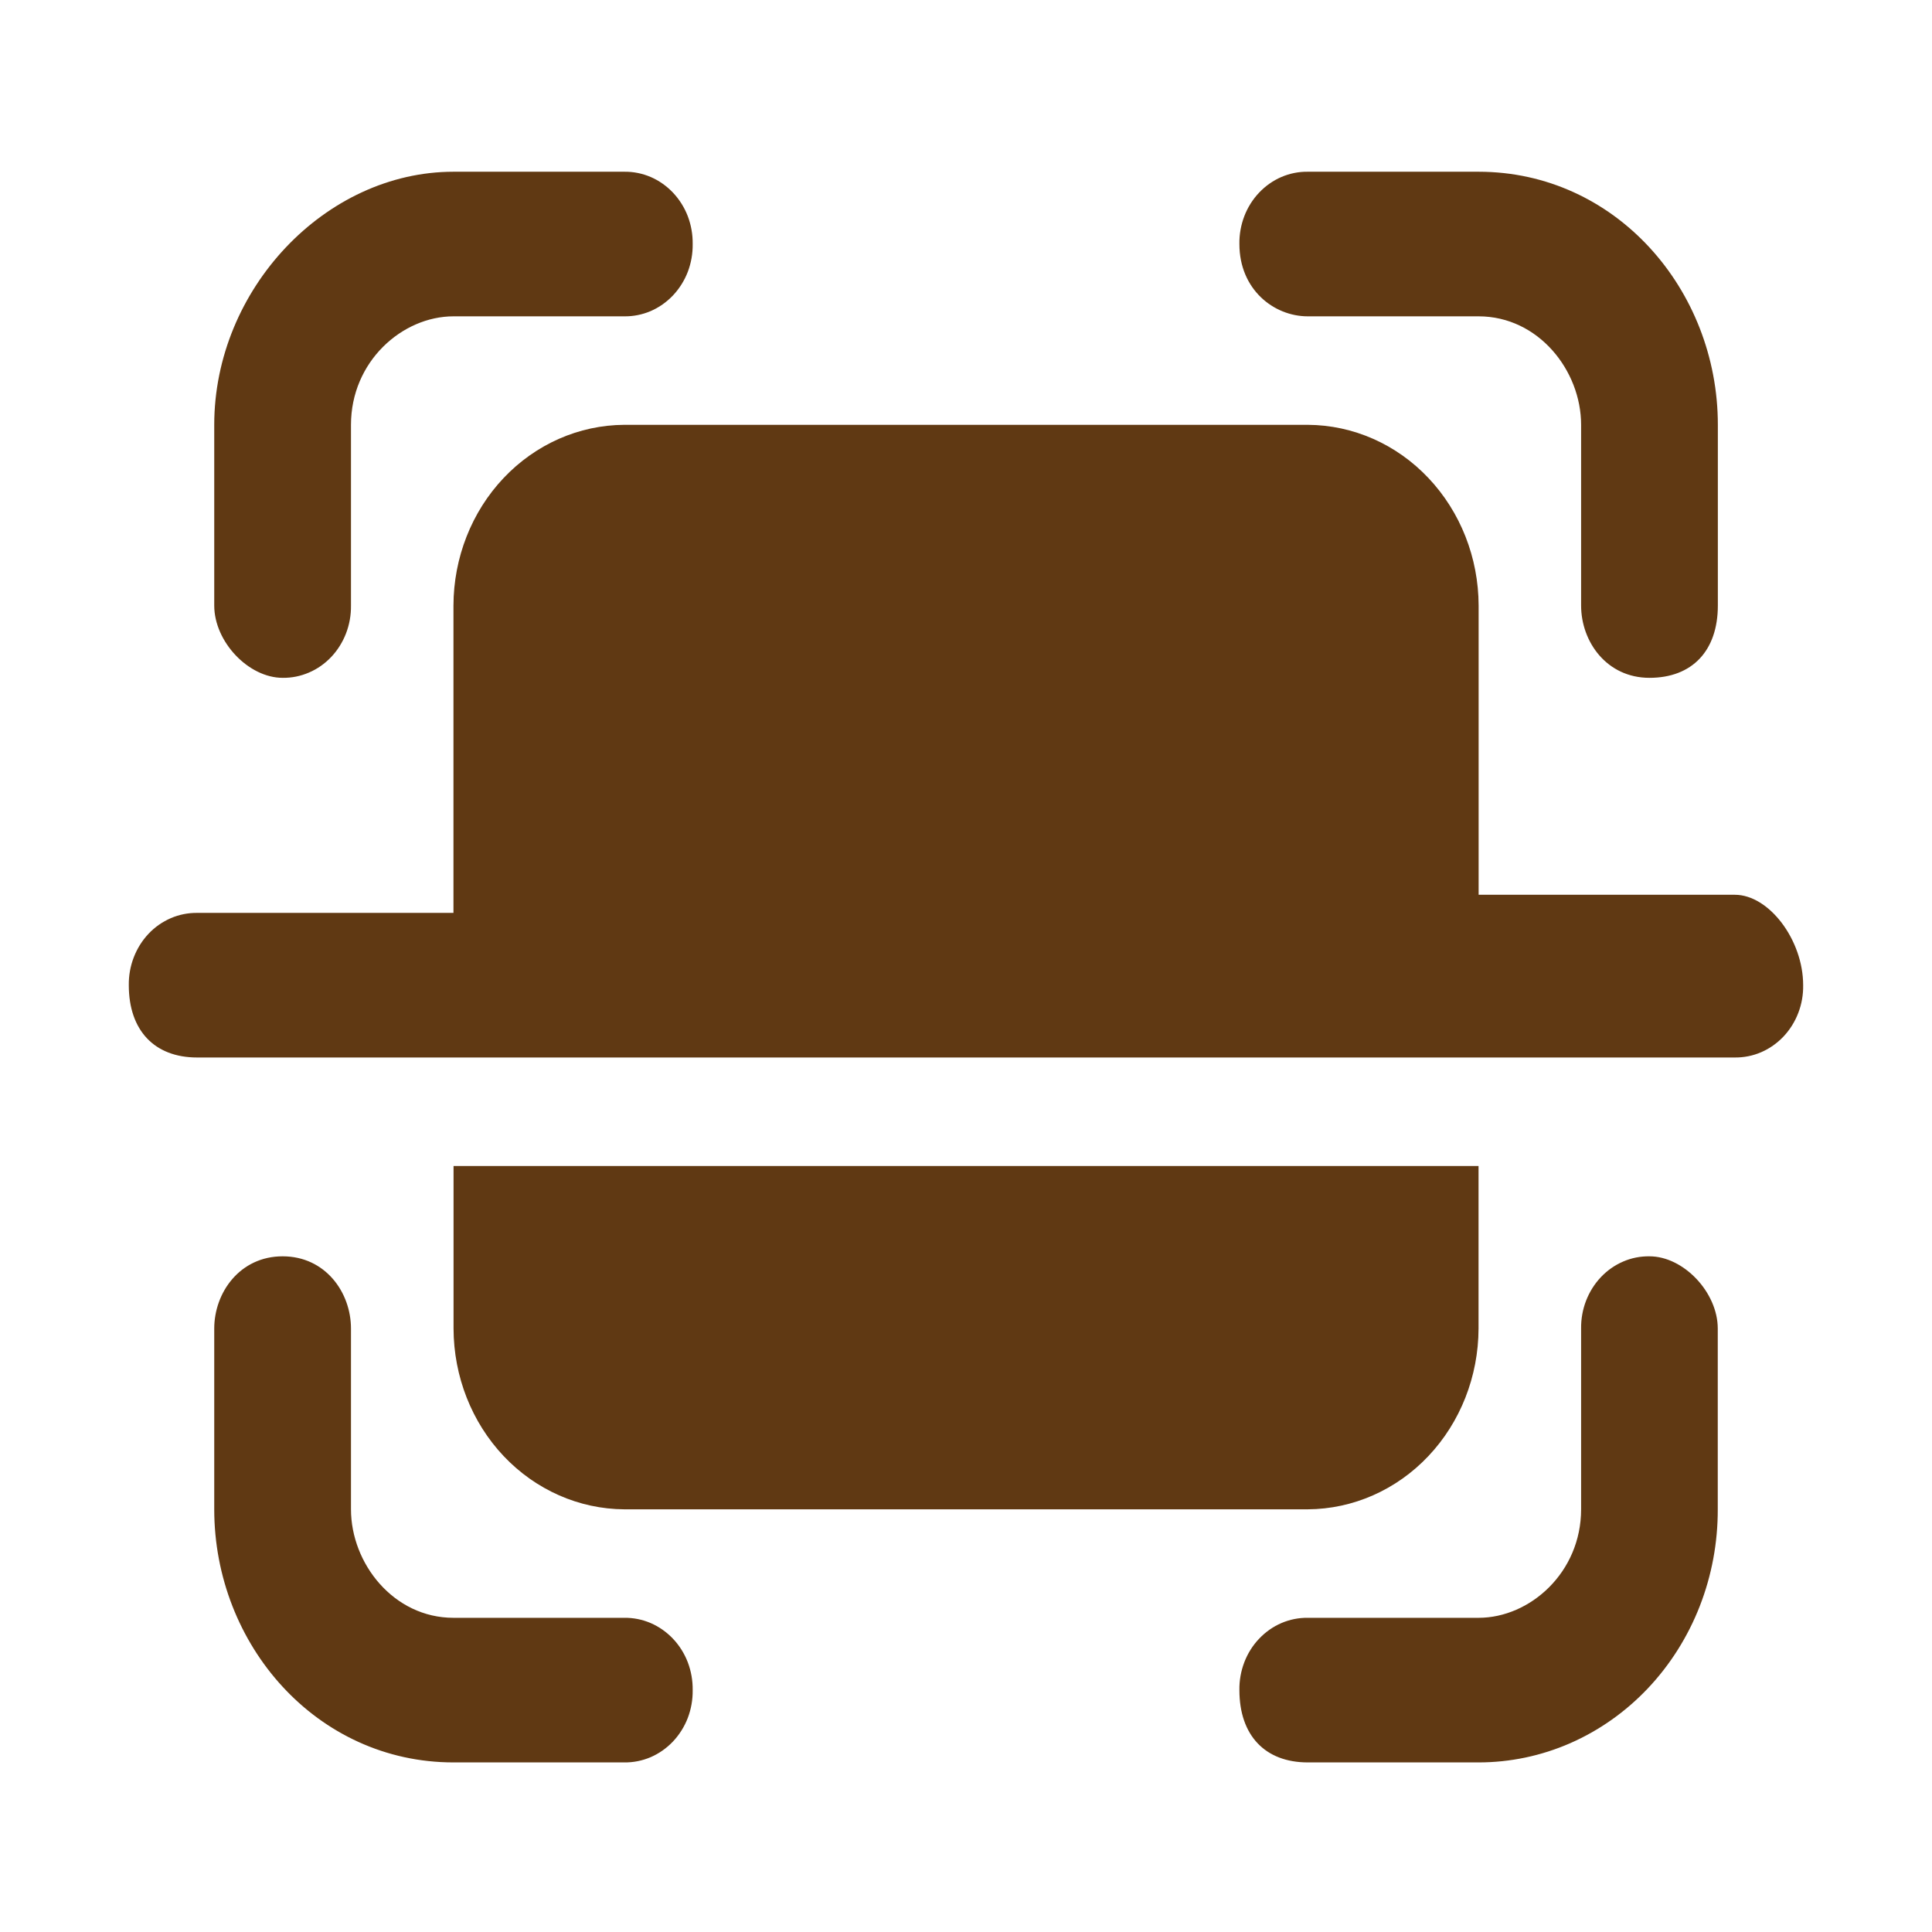 <svg width="45" height="45" viewBox="0 0 45 45" fill="none" xmlns="http://www.w3.org/2000/svg">
<path d="M38.419 29.262C38.209 29.259 38 29.3 37.806 29.384C37.611 29.468 37.434 29.592 37.286 29.749C37.138 29.906 37.021 30.093 36.942 30.298C36.863 30.503 36.824 30.724 36.827 30.945V35.154C36.827 36.628 35.634 37.682 34.439 37.682H30.461C30.25 37.679 30.042 37.721 29.847 37.804C29.652 37.888 29.476 38.012 29.327 38.169C29.178 38.325 29.061 38.512 28.982 38.718C28.904 38.924 28.864 39.144 28.868 39.366C28.868 40.418 29.464 41.05 30.461 41.05H34.439C35.172 41.05 35.897 40.898 36.574 40.602C37.251 40.305 37.866 39.871 38.384 39.323C38.901 38.776 39.312 38.125 39.591 37.41C39.87 36.695 40.012 35.928 40.01 35.154V30.945C40.01 30.101 39.214 29.262 38.419 29.262ZM30.461 7.368H34.439C35.833 7.368 36.827 8.631 36.827 9.895V14.104C36.827 14.948 37.424 15.788 38.419 15.788C39.413 15.788 40.012 15.158 40.012 14.104V9.895C40.012 6.738 37.623 4 34.439 4H30.461C30.25 3.997 30.042 4.039 29.847 4.122C29.652 4.206 29.476 4.33 29.327 4.487C29.178 4.644 29.061 4.83 28.982 5.036C28.904 5.242 28.864 5.462 28.868 5.684C28.868 6.738 29.665 7.368 30.461 7.368ZM14.541 37.682H10.563C9.169 37.682 8.175 36.418 8.175 35.154V30.945C8.175 30.101 7.578 29.262 6.583 29.262C5.589 29.262 4.99 30.104 4.99 30.945V35.154C4.99 38.314 7.379 41.05 10.563 41.05H14.541C14.751 41.053 14.96 41.011 15.155 40.928C15.349 40.844 15.526 40.72 15.675 40.563C15.823 40.406 15.941 40.219 16.02 40.014C16.098 39.808 16.137 39.588 16.134 39.366C16.137 39.144 16.098 38.924 16.02 38.718C15.941 38.512 15.823 38.325 15.675 38.169C15.526 38.012 15.349 37.888 15.155 37.804C14.96 37.721 14.751 37.679 14.541 37.682ZM6.583 15.788C6.793 15.791 7.002 15.749 7.196 15.665C7.391 15.582 7.567 15.458 7.716 15.301C7.864 15.144 7.981 14.957 8.06 14.752C8.139 14.546 8.178 14.326 8.175 14.104V9.895C8.175 8.421 9.368 7.368 10.563 7.368H14.541C14.751 7.371 14.96 7.329 15.155 7.246C15.349 7.162 15.526 7.038 15.675 6.881C15.823 6.724 15.941 6.537 16.02 6.332C16.098 6.126 16.137 5.906 16.134 5.684C16.137 5.462 16.098 5.242 16.02 5.036C15.941 4.83 15.823 4.644 15.675 4.487C15.526 4.33 15.349 4.206 15.155 4.122C14.96 4.039 14.751 3.997 14.541 4H10.563C7.578 4 4.99 6.738 4.99 9.895V14.104C4.99 14.948 5.788 15.788 6.583 15.788Z" fill="#603913"/>
<path d="M30.46 35.155C31.515 35.149 32.525 34.704 33.27 33.915C34.015 33.127 34.435 32.059 34.438 30.945V27.158H10.564V30.945C10.567 32.059 10.986 33.127 11.731 33.915C12.477 34.704 13.487 35.149 14.542 35.155H30.46ZM40.408 20.841H34.44V14.104C34.437 12.99 34.017 11.923 33.271 11.134C32.526 10.345 31.515 9.9 30.46 9.895H14.54C13.485 9.901 12.475 10.346 11.729 11.135C10.984 11.923 10.565 12.991 10.562 14.104V21.263H4.591C4.381 21.261 4.173 21.302 3.978 21.386C3.784 21.47 3.607 21.593 3.459 21.75C3.311 21.907 3.194 22.094 3.115 22.3C3.036 22.505 2.997 22.725 3 22.947C3 23.999 3.597 24.631 4.591 24.631H40.408C40.618 24.633 40.827 24.592 41.021 24.508C41.216 24.424 41.392 24.3 41.541 24.143C41.689 23.986 41.806 23.8 41.885 23.594C41.964 23.389 42.003 23.169 41.999 22.947C41.999 21.893 41.204 20.841 40.408 20.841Z" fill="#603913"/>
</svg>
